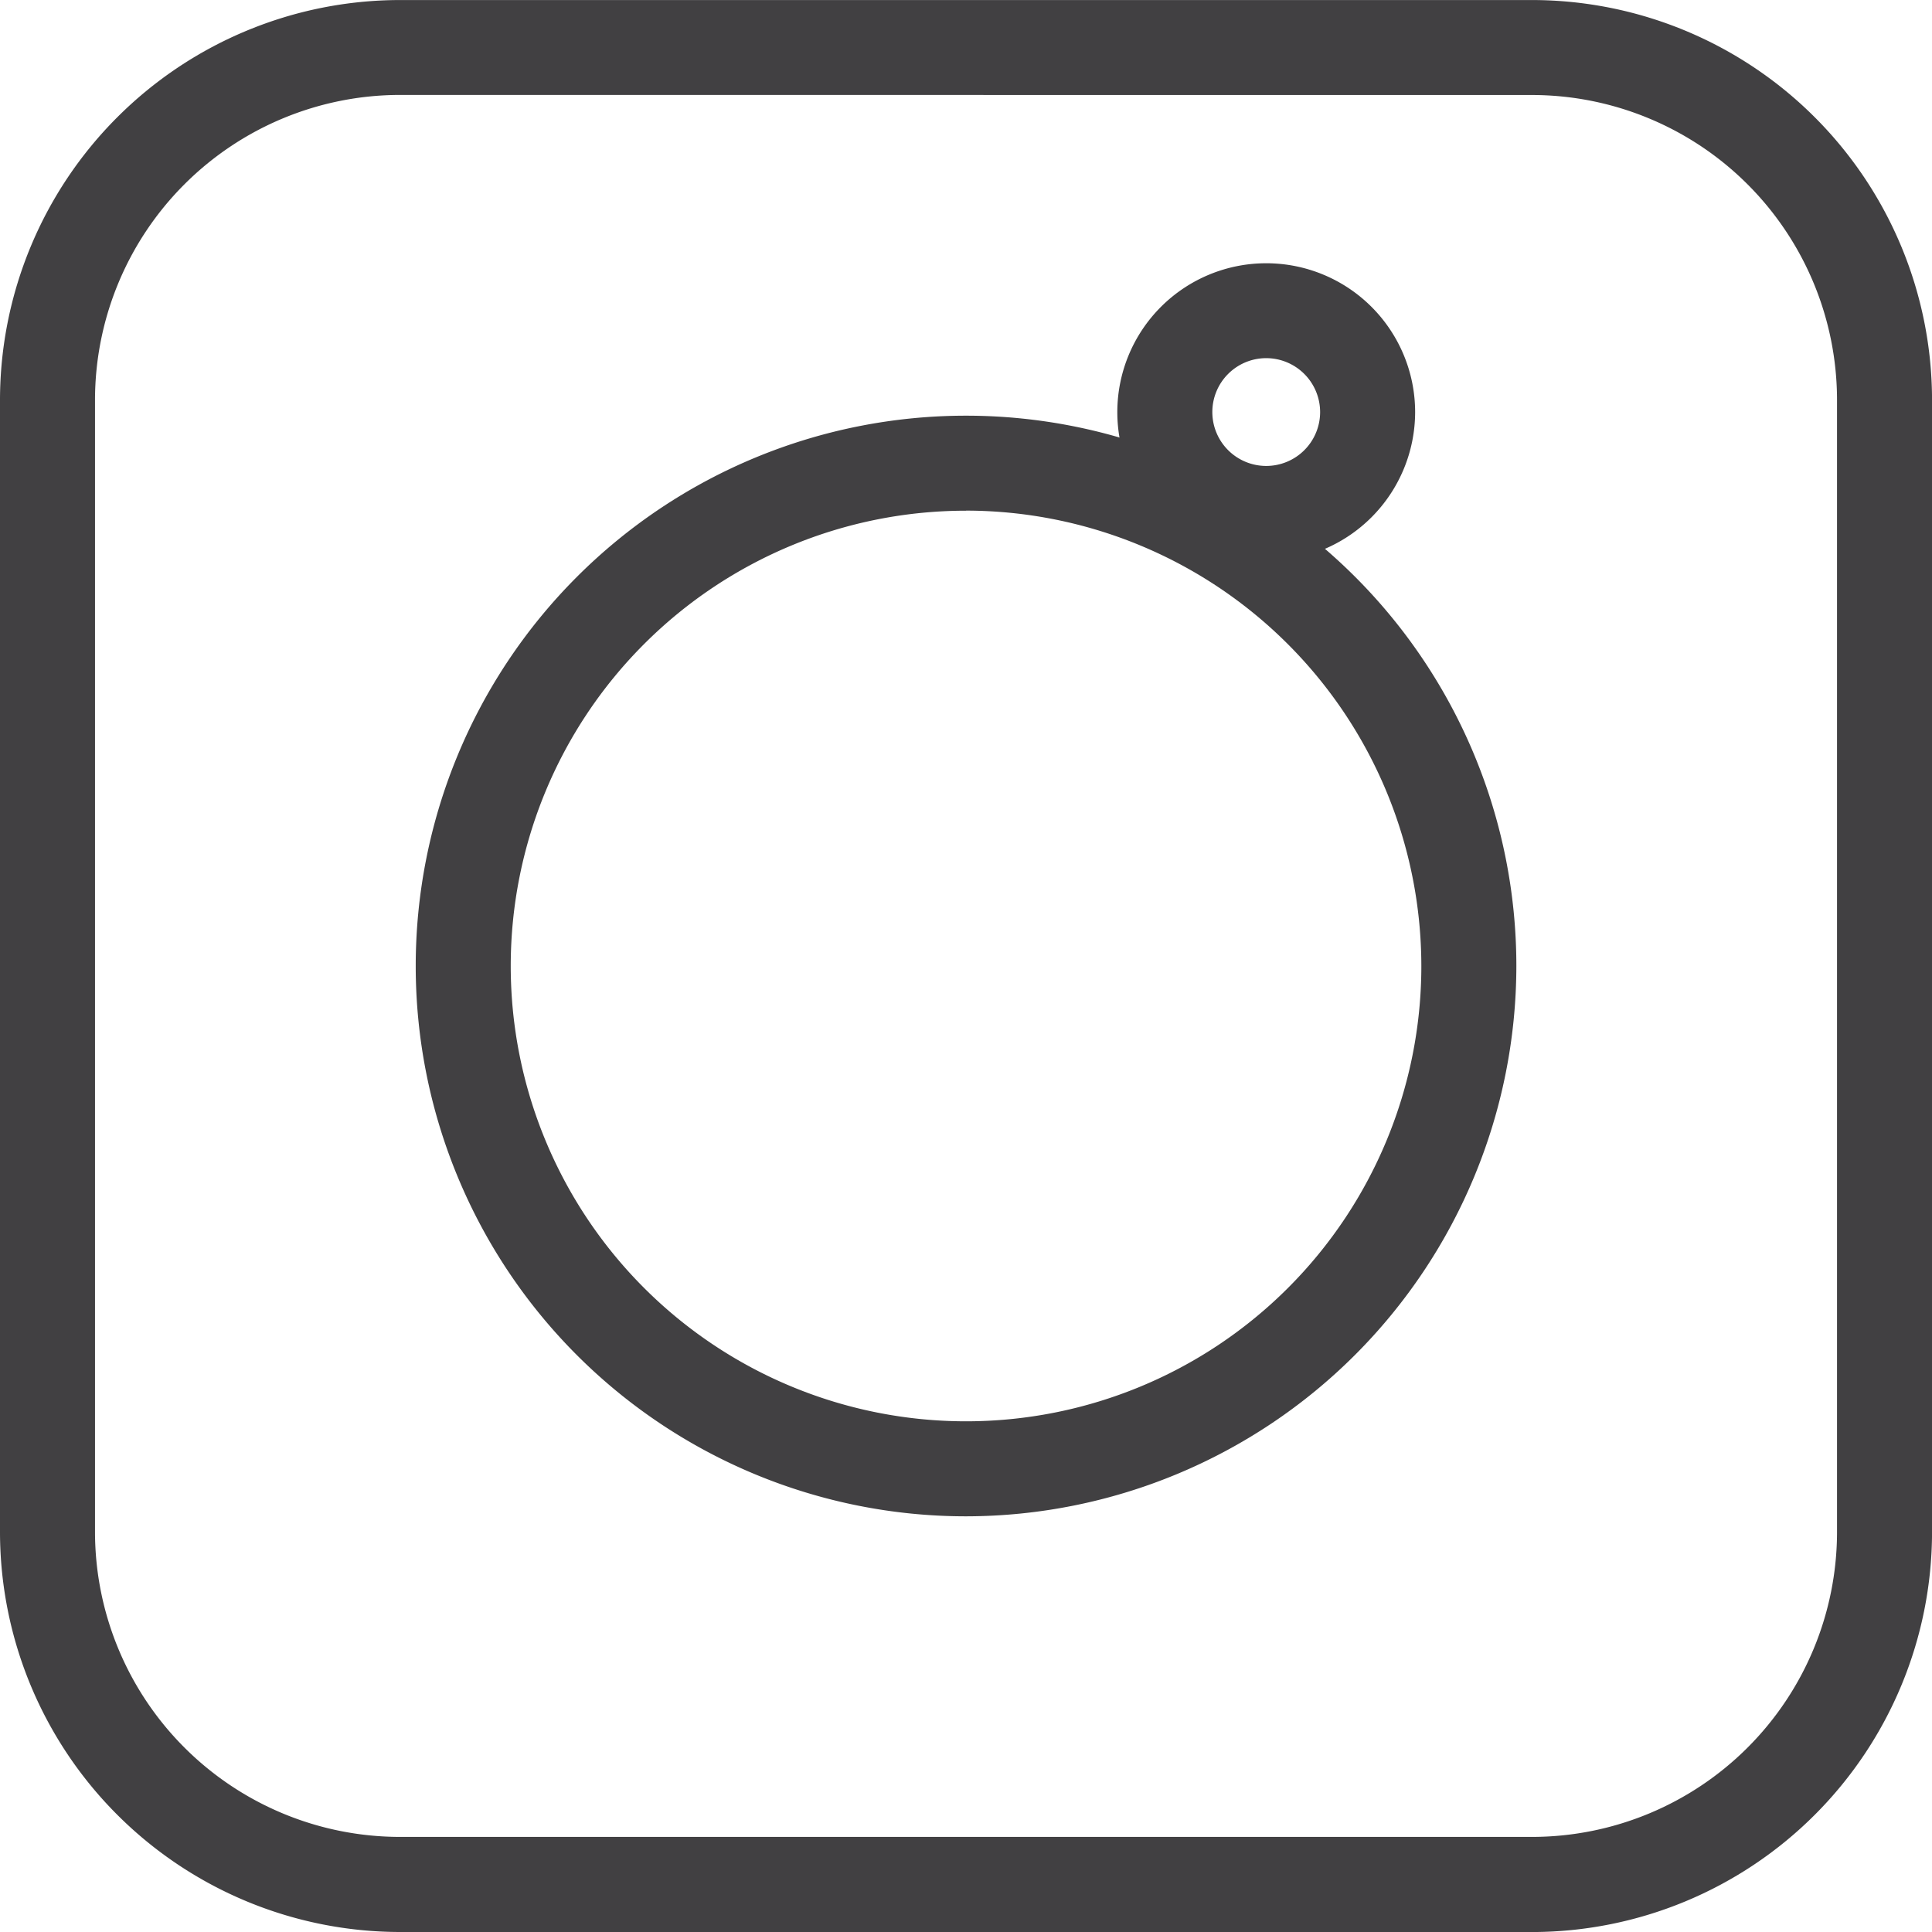 <svg xmlns="http://www.w3.org/2000/svg" width="48.862" height="48.862" viewBox="0 0 48.862 48.862">
  <g id="グループ_72" data-name="グループ 72" transform="translate(-750.982 -3923.138)">
    <path id="パス_7" data-name="パス 7" d="M186.418,200.335a13.918,13.918,0,1,1,13.918-13.918,13.934,13.934,0,0,1-13.918,13.918m0-25.433a11.515,11.515,0,1,0,11.515,11.515A11.528,11.528,0,0,0,186.418,174.9" transform="translate(588.996 3761.152)" fill="#414042"/>
    <path id="パス_8" data-name="パス 8" d="M176.249,186.361H147.613A10.124,10.124,0,0,1,137.5,176.249V147.612A10.124,10.124,0,0,1,147.613,137.5h28.637a10.124,10.124,0,0,1,10.113,10.113v28.637a10.124,10.124,0,0,1-10.113,10.112M147.613,139.9a7.719,7.719,0,0,0-7.71,7.71v28.637a7.718,7.718,0,0,0,7.71,7.709h28.637a7.718,7.718,0,0,0,7.71-7.709V147.612a7.719,7.719,0,0,0-7.71-7.71Z" transform="translate(613.482 3785.639)" fill="#414042"/>
    <path id="パス_9" data-name="パス 9" d="M158.711,163.769A3.766,3.766,0,1,1,162.477,160a3.77,3.77,0,0,1-3.766,3.766m0-5.129A1.363,1.363,0,1,0,160.074,160a1.365,1.365,0,0,0-1.363-1.363" transform="translate(624.295 3773.559)" fill="#414042"/>
  </g>
</svg>
